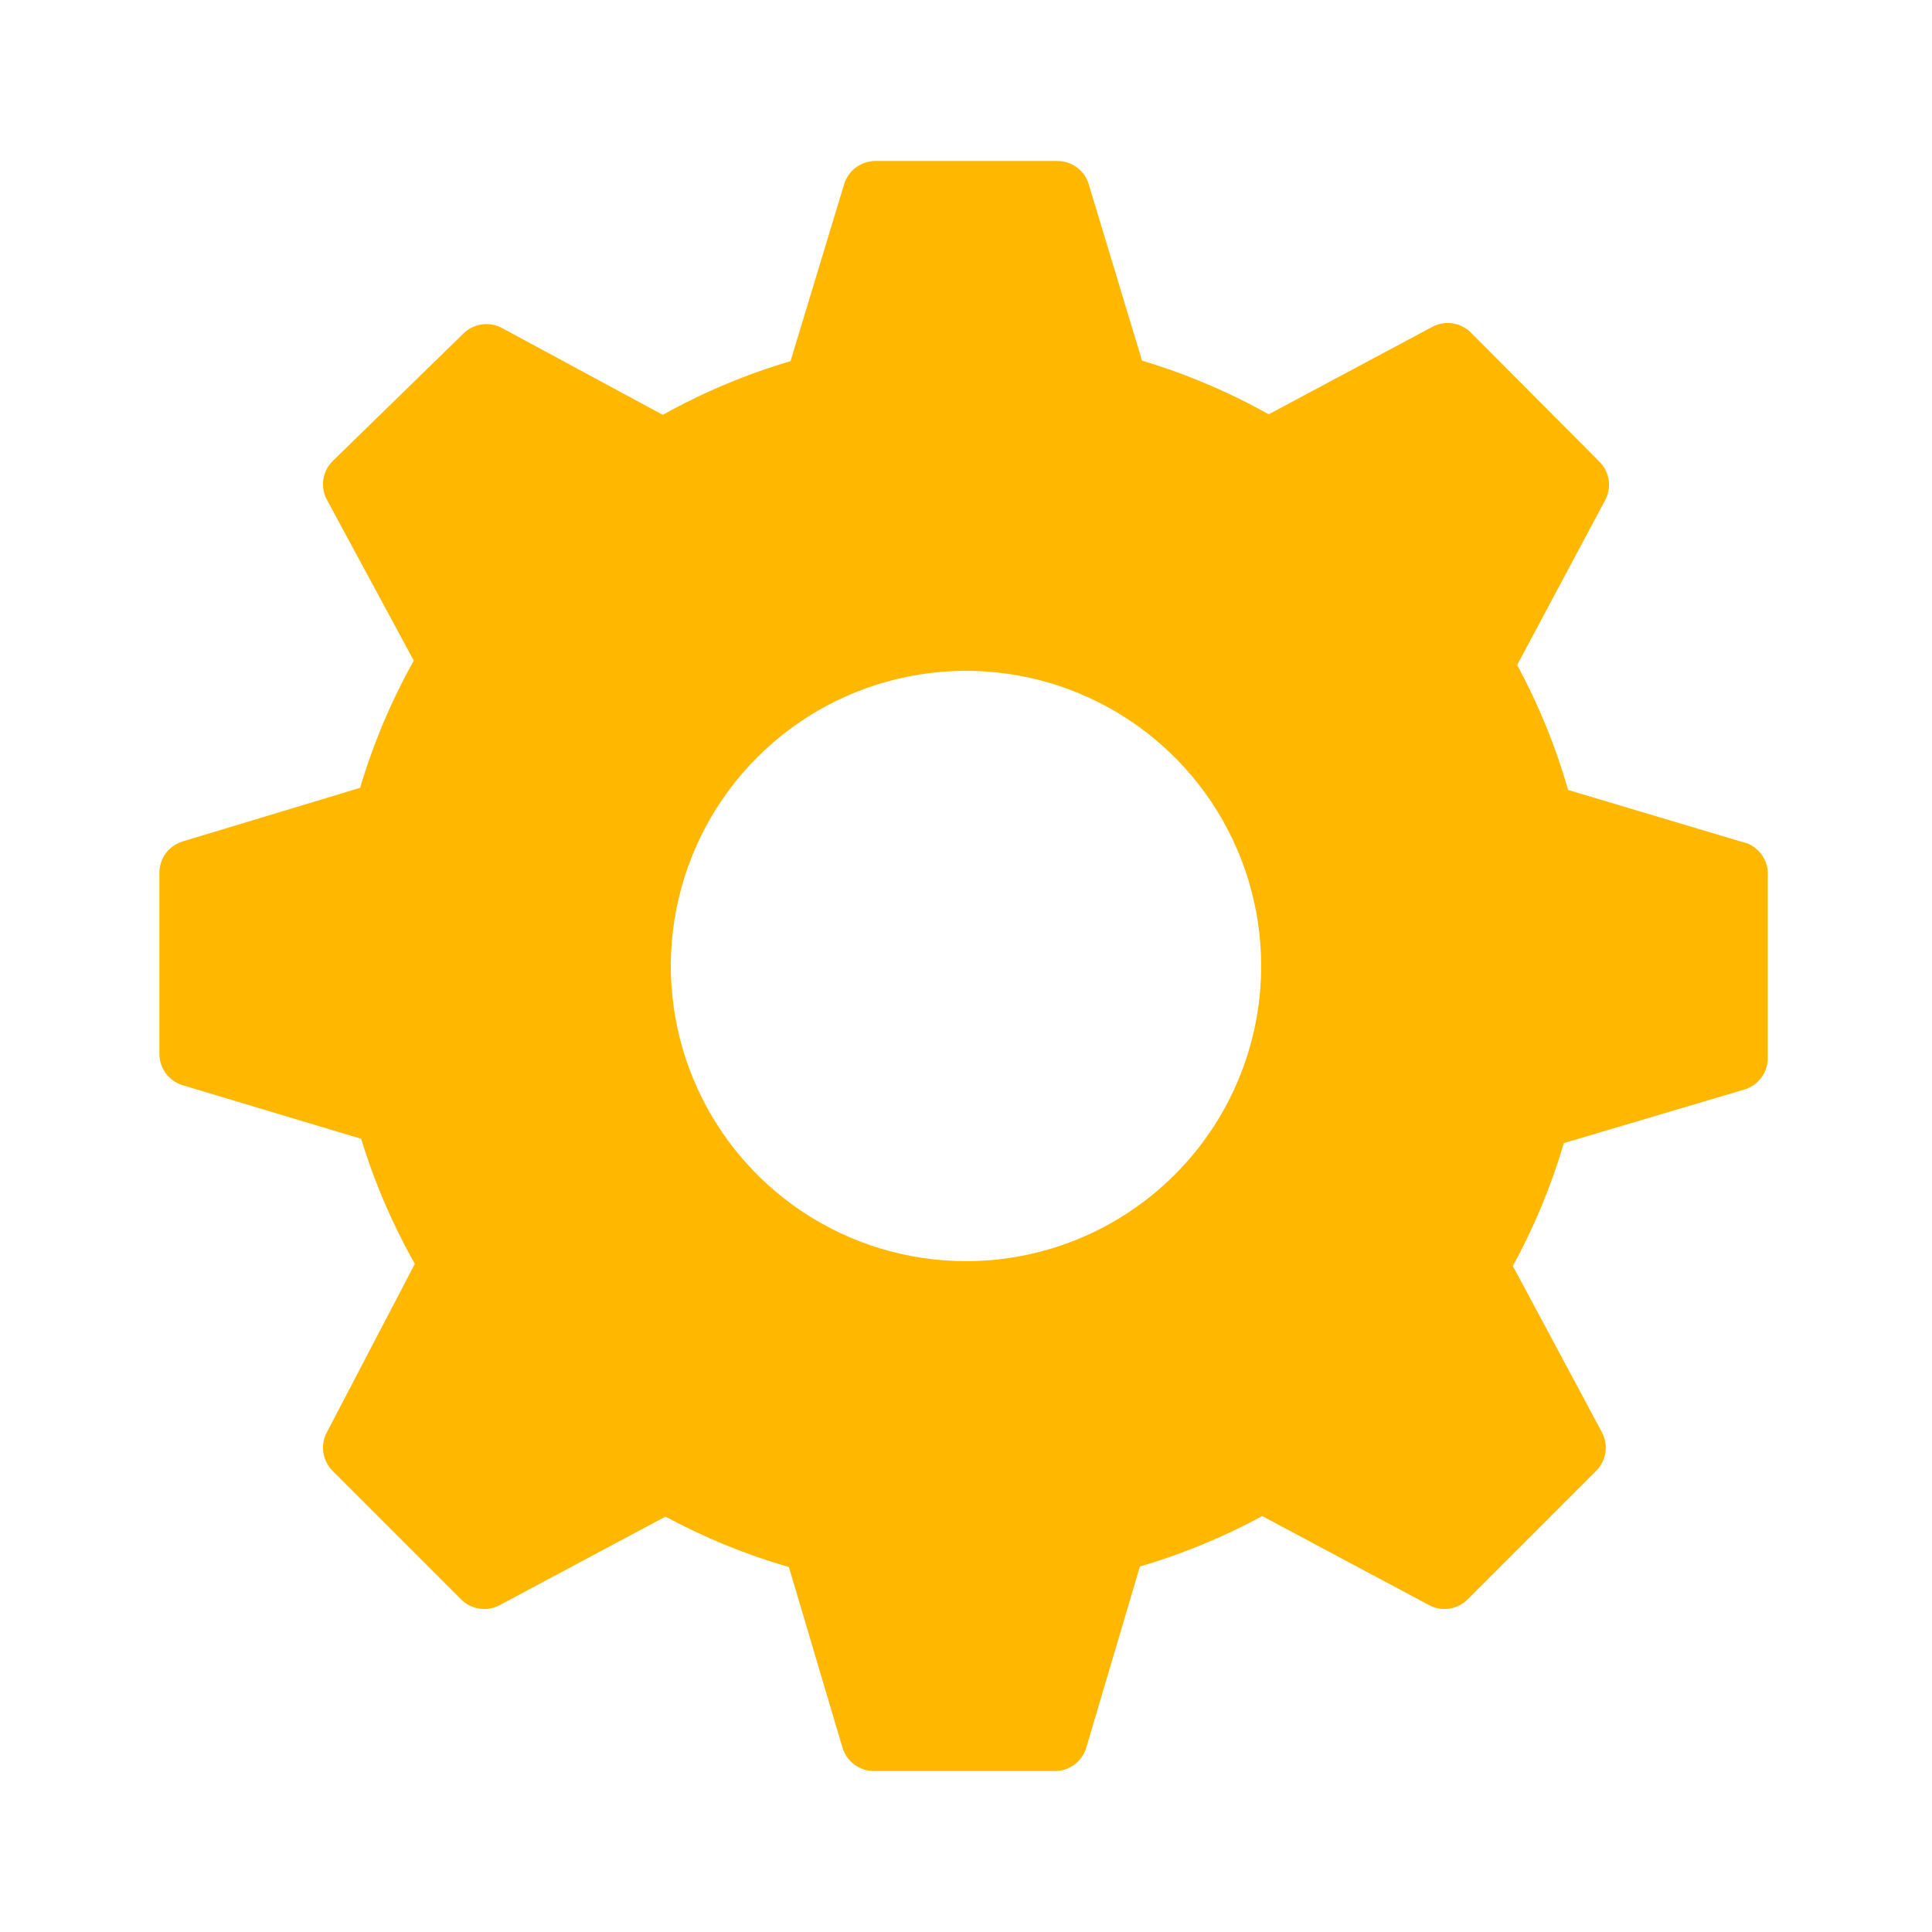<svg width="100" height="100" viewBox="0 0 100 100" fill="none" xmlns="http://www.w3.org/2000/svg">
<g clip-path="url(#clip0_21_4)">
<path d="M90.472 43.667L81.167 40.889C80.523 38.643 79.638 36.473 78.528 34.417L83.083 25.889C83.254 25.567 83.317 25.199 83.262 24.838C83.207 24.478 83.037 24.145 82.778 23.889L76.139 17.222C75.883 16.963 75.55 16.793 75.189 16.738C74.829 16.683 74.461 16.746 74.139 16.917L65.667 21.445C63.591 20.28 61.392 19.348 59.111 18.667L56.333 9.472C56.216 9.133 55.994 8.841 55.699 8.636C55.405 8.431 55.053 8.325 54.694 8.333H45.306C44.945 8.335 44.594 8.452 44.304 8.667C44.014 8.882 43.801 9.183 43.694 9.528L40.917 18.695C38.617 19.372 36.399 20.304 34.306 21.472L25.972 16.972C25.65 16.801 25.282 16.739 24.922 16.794C24.561 16.849 24.228 17.019 23.972 17.278L17.222 23.861C16.963 24.117 16.793 24.45 16.738 24.811C16.683 25.171 16.746 25.539 16.917 25.861L21.417 34.194C20.25 36.279 19.319 38.487 18.639 40.778L9.444 43.556C9.1 43.662 8.798 43.876 8.583 44.166C8.368 44.455 8.252 44.806 8.25 45.167V54.556C8.252 54.916 8.368 55.267 8.583 55.557C8.798 55.847 9.1 56.06 9.444 56.167L18.694 58.944C19.381 61.197 20.313 63.367 21.472 65.417L16.917 74.139C16.746 74.461 16.683 74.829 16.738 75.19C16.793 75.55 16.963 75.883 17.222 76.139L23.861 82.778C24.117 83.037 24.45 83.207 24.811 83.262C25.171 83.317 25.539 83.254 25.861 83.083L34.444 78.5C36.475 79.596 38.617 80.471 40.833 81.111L43.611 90.472C43.718 90.817 43.931 91.119 44.221 91.334C44.511 91.548 44.861 91.665 45.222 91.667H54.611C54.972 91.665 55.323 91.548 55.612 91.334C55.902 91.119 56.116 90.817 56.222 90.472L59 81.083C61.198 80.44 63.321 79.565 65.333 78.472L73.972 83.083C74.294 83.254 74.662 83.317 75.023 83.262C75.383 83.207 75.716 83.037 75.972 82.778L82.611 76.139C82.87 75.883 83.04 75.55 83.095 75.19C83.15 74.829 83.088 74.461 82.917 74.139L78.306 65.528C79.409 63.508 80.294 61.375 80.944 59.167L90.305 56.389C90.65 56.282 90.952 56.069 91.167 55.779C91.382 55.489 91.498 55.139 91.5 54.778V45.306C91.516 44.96 91.427 44.618 91.243 44.325C91.059 44.032 90.79 43.802 90.472 43.667ZM50 65.278C46.978 65.278 44.025 64.382 41.512 62.703C39 61.024 37.041 58.638 35.885 55.847C34.729 53.055 34.426 49.983 35.016 47.02C35.605 44.056 37.06 41.334 39.197 39.197C41.334 37.06 44.056 35.605 47.02 35.016C49.983 34.426 53.055 34.729 55.847 35.885C58.638 37.042 61.024 39 62.703 41.512C64.382 44.025 65.278 46.978 65.278 50C65.278 54.052 63.668 57.938 60.803 60.803C57.938 63.668 54.052 65.278 50 65.278Z" fill="#FFB700"/>
</g>
<defs>
<clipPath id="clip0_21_4">
<rect width="100" height="100" fill="white"/>
</clipPath>
</defs>
</svg>
